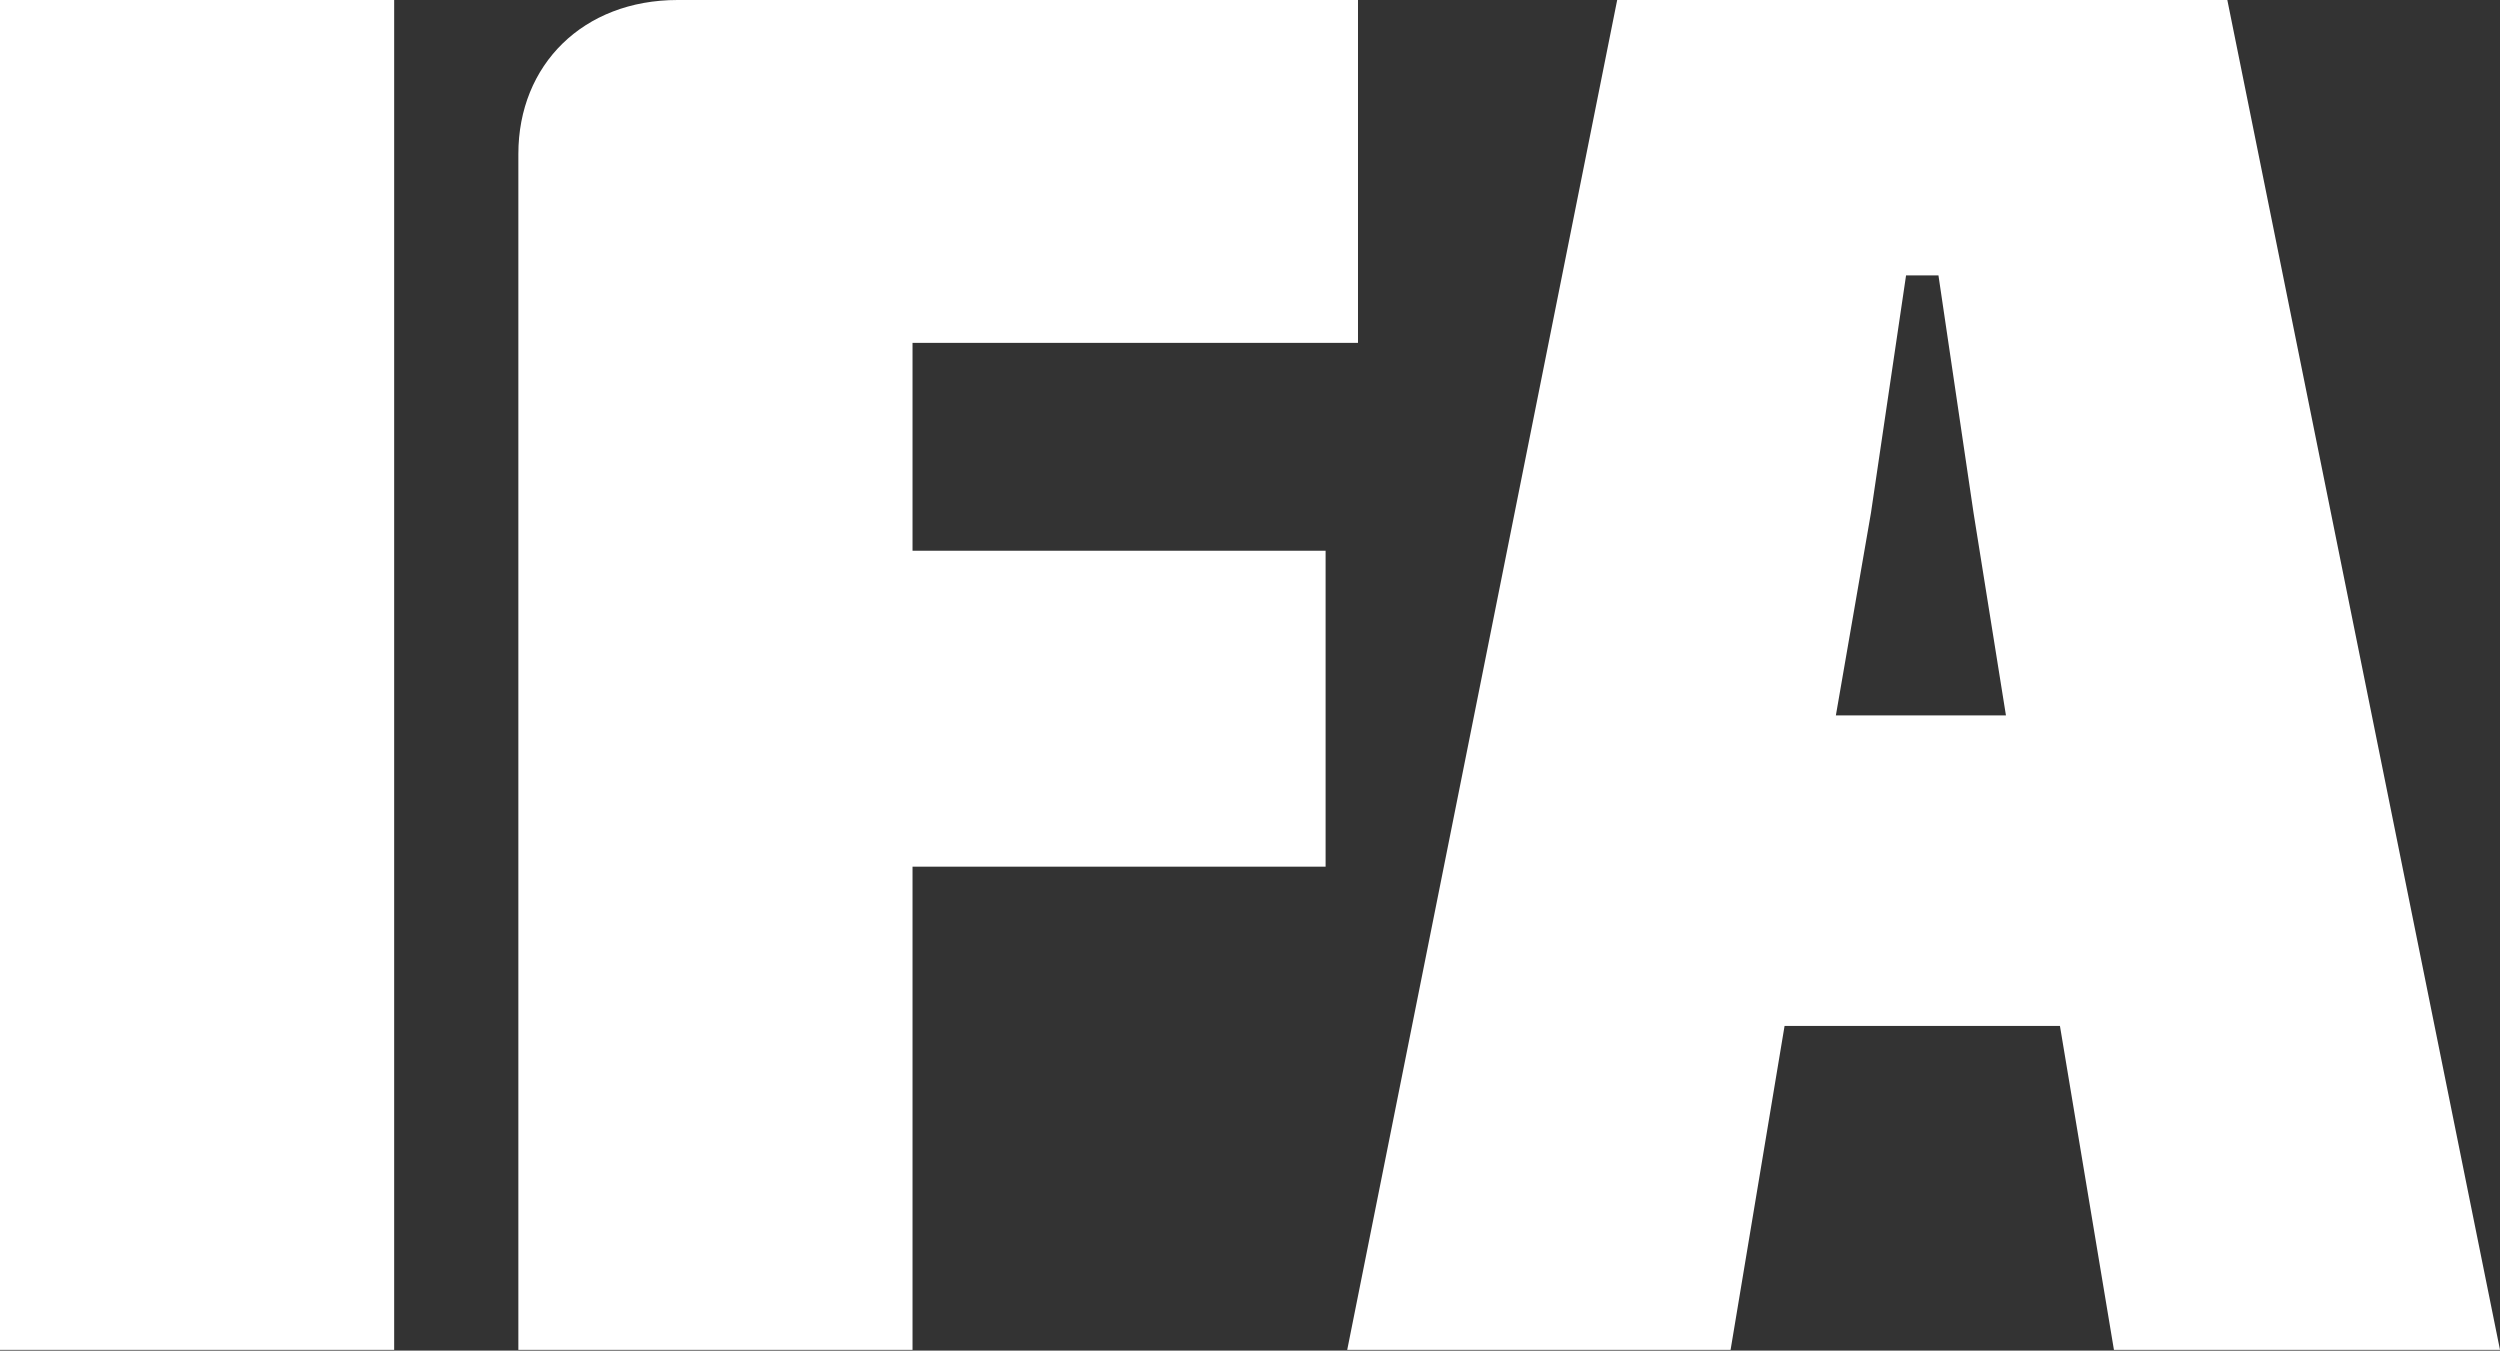 <?xml version="1.0" encoding="UTF-8"?>
<svg xmlns="http://www.w3.org/2000/svg" width="87" height="47" viewBox="0 0 87 47" fill="none">
  <rect x="0" y="0" width="87" height="47" fill="#333333" stroke="none"/>
  <path fill-rule="evenodd" clip-rule="evenodd" d="M13.717 0H0V46.976H13.717V0ZM31.756 11.932H47.258V0H23.582C20.294 0 18.039 2.255 18.039 5.355V46.976H31.756V30.159H46.131V19.166H31.756V11.932ZM46.883 46.976L56.278 0H77.511L87 46.976H73.565L71.686 35.702H62.103L60.224 46.976H46.883ZM65.109 17.851L63.888 24.897H69.807L68.68 17.851L67.458 9.583H66.331L65.109 17.851Z" fill="white"></path>
</svg>
